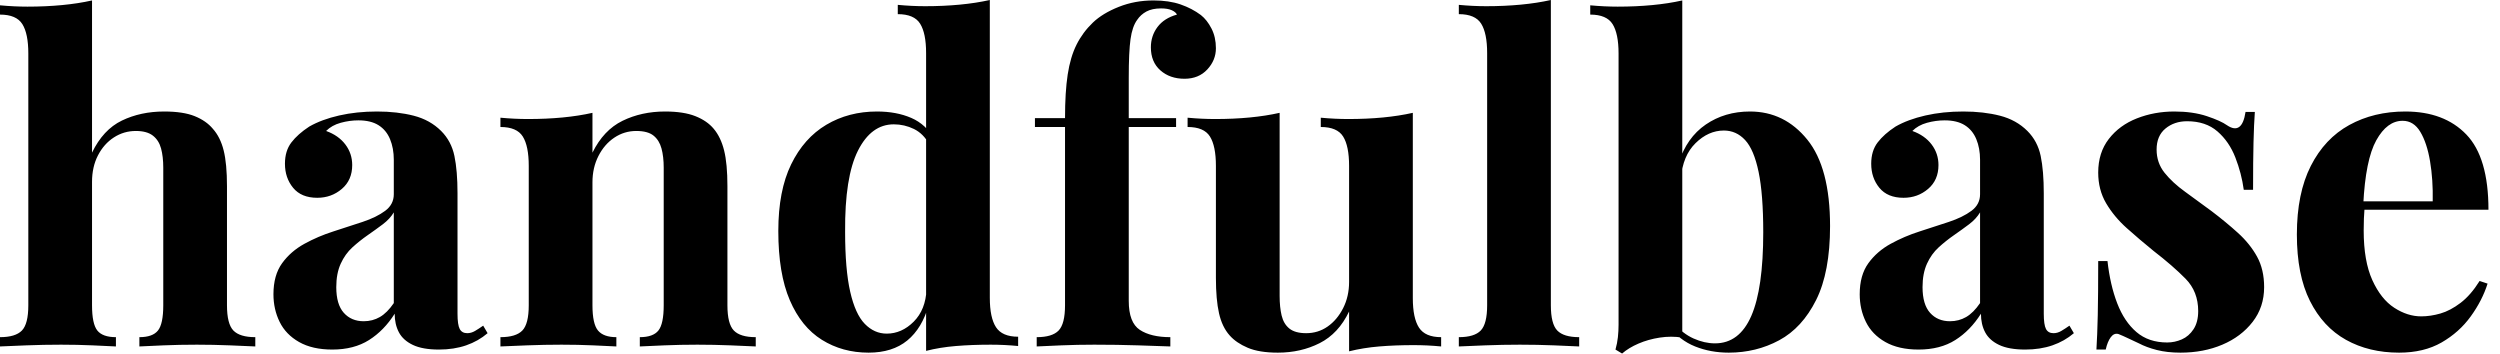 <svg baseProfile="full" height="28" version="1.1" viewBox="0 0 198 28" width="198" xmlns="http://www.w3.org/2000/svg" xmlns:ev="http://www.w3.org/2001/xml-events" xmlns:xlink="http://www.w3.org/1999/xlink"><defs /><g><path d="M7.955 0.035V12.09Q8.831 10.268 10.32 9.549Q11.81 8.831 13.667 8.831Q15.174 8.831 16.085 9.199Q16.996 9.567 17.522 10.198Q18.118 10.864 18.38 11.915Q18.643 12.966 18.643 14.753V24.18Q18.643 25.652 19.151 26.178Q19.66 26.703 20.886 26.703V27.439Q20.22 27.404 18.871 27.352Q17.522 27.299 16.26 27.299Q14.894 27.299 13.615 27.352Q12.335 27.404 11.705 27.439V26.703Q12.756 26.703 13.176 26.178Q13.597 25.652 13.597 24.18V13.282Q13.597 12.406 13.422 11.757Q13.247 11.109 12.773 10.741Q12.3 10.373 11.424 10.373Q10.478 10.373 9.69 10.881Q8.901 11.389 8.428 12.3Q7.955 13.212 7.955 14.403V24.18Q7.955 25.652 8.375 26.178Q8.796 26.703 9.847 26.703V27.439Q9.217 27.404 7.99 27.352Q6.763 27.299 5.502 27.299Q4.135 27.299 2.751 27.352Q1.367 27.404 0.666 27.439V26.703Q1.892 26.703 2.401 26.178Q2.909 25.652 2.909 24.18V4.24Q2.909 2.663 2.436 1.91Q1.962 1.156 0.666 1.156V0.421Q1.787 0.526 2.839 0.526Q4.275 0.526 5.572 0.403Q6.869 0.28 7.955 0.035Z M26.984 27.685Q25.407 27.685 24.355 27.089Q23.304 26.493 22.814 25.494Q22.323 24.496 22.323 23.304Q22.323 21.797 23.006 20.851Q23.69 19.905 24.776 19.309Q25.862 18.713 27.071 18.328Q28.28 17.942 29.384 17.574Q30.488 17.207 31.171 16.698Q31.855 16.19 31.855 15.384V12.651Q31.855 11.74 31.557 11.021Q31.259 10.303 30.646 9.917Q30.033 9.532 29.051 9.532Q28.35 9.532 27.65 9.725Q26.949 9.917 26.493 10.373Q27.474 10.723 28.018 11.442Q28.561 12.16 28.561 13.071Q28.561 14.263 27.737 14.964Q26.914 15.665 25.792 15.665Q24.531 15.665 23.882 14.876Q23.234 14.088 23.234 12.966Q23.234 11.95 23.742 11.284Q24.25 10.618 25.161 10.023Q26.143 9.462 27.527 9.146Q28.911 8.831 30.523 8.831Q32.135 8.831 33.432 9.164Q34.728 9.497 35.605 10.373Q36.411 11.179 36.656 12.353Q36.901 13.527 36.901 15.314V24.846Q36.901 25.722 37.076 26.055Q37.252 26.388 37.672 26.388Q37.987 26.388 38.285 26.213Q38.583 26.038 38.934 25.792L39.284 26.388Q38.548 27.019 37.584 27.352Q36.621 27.685 35.429 27.685Q34.133 27.685 33.362 27.317Q32.591 26.949 32.258 26.318Q31.925 25.687 31.925 24.846Q31.084 26.178 29.892 26.931Q28.701 27.685 26.984 27.685ZM29.472 25.442Q30.173 25.442 30.751 25.109Q31.329 24.776 31.855 24.005V16.821Q31.539 17.347 30.979 17.767Q30.418 18.188 29.787 18.626Q29.156 19.064 28.578 19.589Q28.0 20.115 27.65 20.886Q27.299 21.657 27.299 22.743Q27.299 24.11 27.895 24.776Q28.491 25.442 29.472 25.442Z M53.337 8.831Q54.809 8.831 55.737 9.199Q56.666 9.567 57.191 10.198Q57.752 10.864 58.015 11.915Q58.278 12.966 58.278 14.753V24.18Q58.278 25.652 58.786 26.178Q59.294 26.703 60.521 26.703V27.439Q59.855 27.404 58.523 27.352Q57.191 27.299 55.895 27.299Q54.563 27.299 53.284 27.352Q52.005 27.404 51.339 27.439V26.703Q52.39 26.703 52.811 26.178Q53.232 25.652 53.232 24.18V13.282Q53.232 12.406 53.056 11.757Q52.881 11.109 52.426 10.741Q51.97 10.373 51.059 10.373Q50.113 10.373 49.324 10.899Q48.536 11.424 48.063 12.353Q47.589 13.282 47.589 14.438V24.18Q47.589 25.652 48.028 26.178Q48.466 26.703 49.482 26.703V27.439Q48.851 27.404 47.642 27.352Q46.433 27.299 45.136 27.299Q43.805 27.299 42.403 27.352Q41.001 27.404 40.3 27.439V26.703Q41.527 26.703 42.035 26.178Q42.543 25.652 42.543 24.18V13.141Q42.543 11.564 42.07 10.811Q41.597 10.058 40.3 10.058V9.322Q41.422 9.427 42.473 9.427Q43.945 9.427 45.224 9.304Q46.503 9.181 47.589 8.936V12.09Q48.466 10.303 49.972 9.567Q51.479 8.831 53.337 8.831Z M79.059 0.0V23.584Q79.059 25.161 79.549 25.915Q80.04 26.668 81.302 26.668V27.404Q80.215 27.299 79.129 27.299Q77.657 27.299 76.378 27.404Q75.099 27.509 74.013 27.79V4.205Q74.013 2.628 73.539 1.875Q73.066 1.121 71.77 1.121V0.385Q72.891 0.491 73.942 0.491Q75.379 0.491 76.676 0.368Q77.972 0.245 79.059 0.0ZM70.123 8.831Q71.665 8.831 72.839 9.339Q74.013 9.847 74.678 11.039L74.258 11.424Q73.802 10.583 73.049 10.215Q72.295 9.847 71.454 9.847Q69.667 9.847 68.616 11.932Q67.564 14.018 67.599 18.363Q67.599 21.342 68.003 23.111Q68.406 24.881 69.159 25.652Q69.912 26.423 70.894 26.423Q72.085 26.423 73.031 25.477Q73.977 24.531 74.048 22.919L74.223 24.145Q73.697 26.003 72.523 26.966Q71.349 27.93 69.457 27.93Q67.389 27.93 65.76 26.914Q64.13 25.897 63.219 23.777Q62.308 21.657 62.308 18.293Q62.308 15.104 63.324 13.019Q64.34 10.934 66.11 9.882Q67.88 8.831 70.123 8.831Z M92.025 0.035Q93.252 0.035 94.163 0.35Q95.074 0.666 95.775 1.191Q96.265 1.577 96.616 2.26Q96.966 2.944 96.966 3.82Q96.966 4.766 96.283 5.502Q95.599 6.238 94.478 6.238Q93.322 6.238 92.568 5.572Q91.815 4.906 91.815 3.75Q91.815 2.839 92.34 2.138Q92.866 1.437 93.882 1.156Q93.777 0.946 93.462 0.806Q93.146 0.666 92.621 0.666Q91.92 0.666 91.464 0.911Q91.009 1.156 90.728 1.577Q90.343 2.103 90.203 3.101Q90.063 4.1 90.063 6.168V9.357H93.812V10.058H90.063V23.83Q90.063 25.547 90.939 26.125Q91.815 26.703 93.357 26.703V27.439Q92.446 27.404 90.798 27.352Q89.151 27.299 87.329 27.299Q85.997 27.299 84.718 27.352Q83.439 27.404 82.773 27.439V26.703Q84.0 26.703 84.508 26.178Q85.016 25.652 85.016 24.18V10.058H82.633V9.357H85.016Q85.016 7.289 85.227 5.905Q85.437 4.521 85.927 3.539Q86.418 2.558 87.224 1.787Q87.995 1.051 89.274 0.543Q90.553 0.035 92.025 0.035Z M112.561 8.936V23.62Q112.561 25.196 113.051 25.95Q113.542 26.703 114.804 26.703V27.439Q113.717 27.334 112.631 27.334Q111.159 27.334 109.897 27.439Q108.636 27.544 107.514 27.825V24.671Q106.673 26.423 105.184 27.176Q103.695 27.93 101.872 27.93Q100.401 27.93 99.489 27.544Q98.578 27.159 98.053 26.563Q97.457 25.897 97.212 24.811Q96.966 23.725 96.966 22.008V13.141Q96.966 11.564 96.493 10.811Q96.02 10.058 94.723 10.058V9.322Q95.845 9.427 96.896 9.427Q98.368 9.427 99.647 9.304Q100.926 9.181 102.013 8.936V23.444Q102.013 24.32 102.17 24.986Q102.328 25.652 102.783 26.02Q103.239 26.388 104.115 26.388Q105.061 26.388 105.815 25.862Q106.568 25.337 107.041 24.408Q107.514 23.479 107.514 22.323V13.141Q107.514 11.564 107.041 10.811Q106.568 10.058 105.272 10.058V9.322Q106.393 9.427 107.444 9.427Q108.916 9.427 110.195 9.304Q111.474 9.181 112.561 8.936Z M123.494 0.0V24.18Q123.494 25.652 124.003 26.178Q124.511 26.703 125.737 26.703V27.439Q125.071 27.404 123.74 27.352Q122.408 27.299 121.041 27.299Q119.675 27.299 118.29 27.352Q116.906 27.404 116.205 27.439V26.703Q117.432 26.703 117.94 26.178Q118.448 25.652 118.448 24.18V4.205Q118.448 2.628 117.975 1.875Q117.502 1.121 116.205 1.121V0.385Q117.327 0.491 118.378 0.491Q119.815 0.491 121.111 0.368Q122.408 0.245 123.494 0.0Z M139.264 8.831Q141.997 8.831 143.802 11.056Q145.607 13.282 145.607 17.907Q145.607 21.552 144.503 23.76Q143.399 25.967 141.577 26.949Q139.755 27.93 137.582 27.93Q136.145 27.93 134.919 27.439Q133.692 26.949 132.816 25.827L133.307 25.652Q133.937 26.423 134.796 26.809Q135.655 27.194 136.496 27.194Q138.423 27.194 139.369 25.021Q140.315 22.849 140.315 18.398Q140.315 15.384 139.947 13.615Q139.579 11.845 138.879 11.091Q138.178 10.338 137.196 10.338Q135.97 10.338 134.954 11.337Q133.937 12.335 133.797 14.123L133.622 12.896Q134.253 10.899 135.76 9.865Q137.267 8.831 139.264 8.831ZM133.902 0.035V26.738Q133.026 26.598 132.115 26.738Q131.204 26.879 130.433 27.212Q129.662 27.544 129.136 28.0L128.611 27.685Q128.751 27.194 128.804 26.703Q128.856 26.213 128.856 25.722V4.24Q128.856 2.663 128.383 1.91Q127.91 1.156 126.613 1.156V0.421Q127.735 0.526 128.786 0.526Q130.223 0.526 131.519 0.403Q132.816 0.28 133.902 0.035Z M152.616 27.685Q151.039 27.685 149.987 27.089Q148.936 26.493 148.446 25.494Q147.955 24.496 147.955 23.304Q147.955 21.797 148.638 20.851Q149.322 19.905 150.408 19.309Q151.494 18.713 152.703 18.328Q153.912 17.942 155.016 17.574Q156.12 17.207 156.804 16.698Q157.487 16.19 157.487 15.384V12.651Q157.487 11.74 157.189 11.021Q156.891 10.303 156.278 9.917Q155.665 9.532 154.683 9.532Q153.982 9.532 153.282 9.725Q152.581 9.917 152.125 10.373Q153.106 10.723 153.65 11.442Q154.193 12.16 154.193 13.071Q154.193 14.263 153.369 14.964Q152.546 15.665 151.424 15.665Q150.163 15.665 149.514 14.876Q148.866 14.088 148.866 12.966Q148.866 11.95 149.374 11.284Q149.882 10.618 150.793 10.023Q151.775 9.462 153.159 9.146Q154.543 8.831 156.155 8.831Q157.767 8.831 159.064 9.164Q160.36 9.497 161.237 10.373Q162.043 11.179 162.288 12.353Q162.533 13.527 162.533 15.314V24.846Q162.533 25.722 162.708 26.055Q162.884 26.388 163.304 26.388Q163.62 26.388 163.917 26.213Q164.215 26.038 164.566 25.792L164.916 26.388Q164.18 27.019 163.217 27.352Q162.253 27.685 161.061 27.685Q159.765 27.685 158.994 27.317Q158.223 26.949 157.89 26.318Q157.557 25.687 157.557 24.846Q156.716 26.178 155.524 26.931Q154.333 27.685 152.616 27.685ZM155.104 25.442Q155.805 25.442 156.383 25.109Q156.961 24.776 157.487 24.005V16.821Q157.171 17.347 156.611 17.767Q156.05 18.188 155.419 18.626Q154.788 19.064 154.21 19.589Q153.632 20.115 153.282 20.886Q152.931 21.657 152.931 22.743Q152.931 24.11 153.527 24.776Q154.123 25.442 155.104 25.442Z M172.871 8.831Q174.343 8.831 175.447 9.199Q176.551 9.567 177.041 9.917Q178.233 10.723 178.513 8.866H179.249Q179.179 9.847 179.144 11.267Q179.109 12.686 179.109 15.034H178.373Q178.198 13.737 177.707 12.476Q177.217 11.214 176.288 10.408Q175.359 9.602 173.887 9.602Q172.871 9.602 172.17 10.18Q171.469 10.758 171.469 11.845Q171.469 12.896 172.1 13.685Q172.731 14.473 173.73 15.191Q174.728 15.91 175.815 16.716Q176.971 17.592 177.917 18.451Q178.864 19.309 179.424 20.325Q179.985 21.342 179.985 22.743Q179.985 24.32 179.074 25.494Q178.163 26.668 176.673 27.299Q175.184 27.93 173.362 27.93Q172.31 27.93 171.487 27.72Q170.663 27.509 170.068 27.194Q169.612 26.984 169.209 26.791Q168.806 26.598 168.456 26.458Q168.105 26.353 167.842 26.703Q167.579 27.054 167.439 27.685H166.703Q166.773 26.563 166.809 24.951Q166.844 23.339 166.844 20.676H167.579Q167.79 22.568 168.35 24.023Q168.911 25.477 169.875 26.3Q170.839 27.124 172.31 27.124Q172.906 27.124 173.467 26.879Q174.028 26.633 174.395 26.073Q174.763 25.512 174.763 24.636Q174.763 23.094 173.765 22.078Q172.766 21.061 171.224 19.87Q170.103 18.959 169.104 18.065Q168.105 17.171 167.474 16.103Q166.844 15.034 166.844 13.667Q166.844 12.09 167.685 11.004Q168.526 9.917 169.91 9.374Q171.294 8.831 172.871 8.831Z M191.164 8.831Q194.248 8.831 196.0 10.653Q197.752 12.476 197.752 16.611H186.223L186.153 15.945H193.337Q193.372 14.228 193.126 12.773Q192.881 11.319 192.355 10.443Q191.83 9.567 190.954 9.567Q189.727 9.567 188.869 11.109Q188.01 12.651 187.835 16.225L187.94 16.436Q187.905 16.856 187.887 17.312Q187.87 17.767 187.87 18.258Q187.87 20.676 188.553 22.183Q189.237 23.69 190.288 24.373Q191.339 25.056 192.426 25.056Q193.161 25.056 193.95 24.829Q194.738 24.601 195.544 23.987Q196.35 23.374 197.051 22.253L197.682 22.463Q197.262 23.795 196.35 25.056Q195.439 26.318 194.038 27.124Q192.636 27.93 190.673 27.93Q188.29 27.93 186.468 26.914Q184.646 25.897 183.612 23.83Q182.578 21.762 182.578 18.573Q182.578 15.314 183.682 13.141Q184.786 10.969 186.731 9.9Q188.676 8.831 191.164 8.831Z " fill="rgb(0,0,0)" transform="translate(-0.666, 0)" /></g></svg>